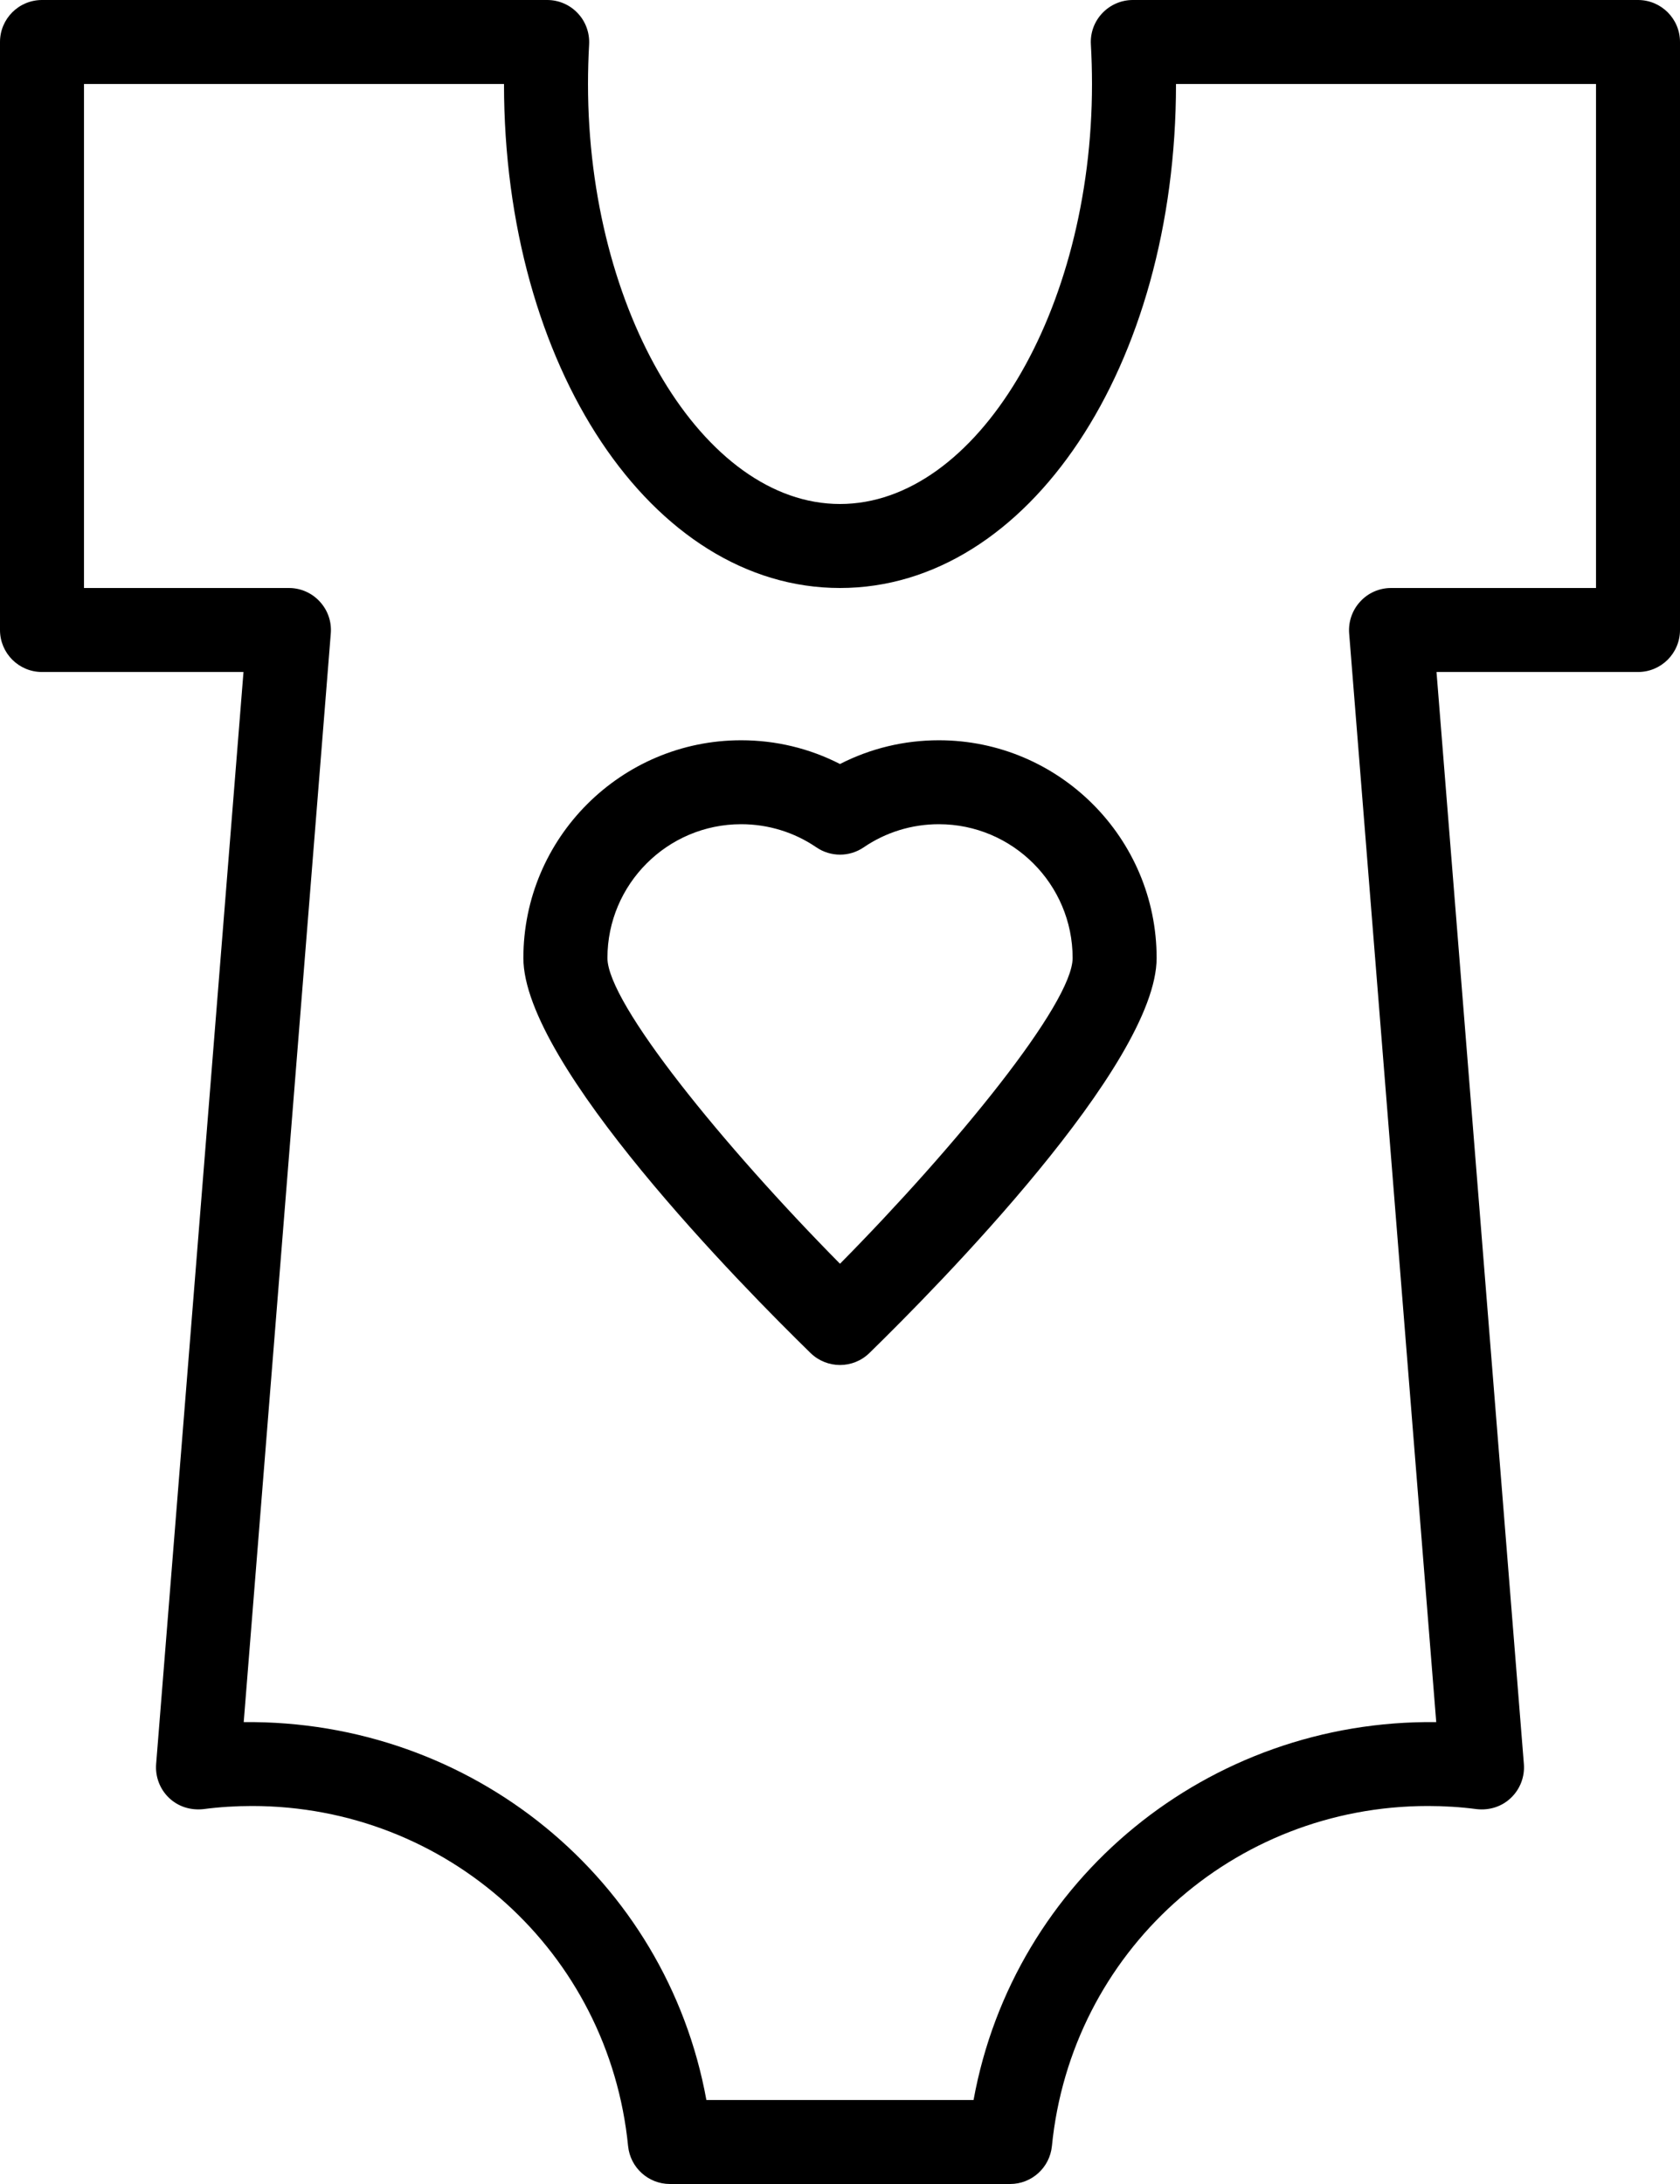 <svg width="30" height="39" viewBox="0 0 30 39" fill="none" xmlns="http://www.w3.org/2000/svg">
<path fill-rule="evenodd" clip-rule="evenodd" d="M20.229 0H29.25C29.665 0 30 0.336 30 0.75V11.25C30 11.664 29.665 12 29.25 12H25.652L27.212 31.501C27.23 31.727 27.145 31.948 26.982 32.104C26.819 32.261 26.598 32.331 26.369 32.306C26.081 32.268 25.789 32.25 25.5 32.25C22.015 32.25 19.127 34.861 18.784 38.324C18.745 38.708 18.423 39 18.038 39H11.963C11.578 39 11.255 38.708 11.216 38.324C10.873 34.861 7.985 32.25 4.5 32.25C4.211 32.25 3.92 32.268 3.631 32.306C3.401 32.33 3.182 32.261 3.018 32.105C2.854 31.948 2.771 31.727 2.788 31.502L4.348 12H0.75C0.335 12 0 11.664 0 11.25V0.75C0 0.336 0.335 0 0.75 0H9.771C9.978 0 10.175 0.085 10.316 0.235C10.458 0.384 10.531 0.587 10.52 0.792C10.507 1.025 10.5 1.262 10.5 1.5C10.5 5.565 12.561 9 15 9C17.439 9 19.5 5.565 19.5 1.5C19.5 1.262 19.493 1.025 19.48 0.792C19.468 0.587 19.541 0.385 19.684 0.235C19.826 0.085 20.023 0 20.229 0ZM24.84 10.5H28.5V1.5H21C21 6.547 18.364 10.5 15 10.5C11.636 10.5 9 6.547 9 1.5H1.5V10.5H5.16C5.369 10.5 5.569 10.588 5.71 10.742C5.852 10.895 5.924 11.101 5.907 11.31L4.352 30.752C8.431 30.71 11.897 33.56 12.614 37.5H17.385C18.102 33.56 21.575 30.703 25.647 30.752L24.092 11.31C24.076 11.101 24.148 10.895 24.29 10.742C24.43 10.588 24.631 10.5 24.84 10.5Z" fill="black"/>
<path fill-rule="evenodd" clip-rule="evenodd" d="M15 13.643C15.544 13.364 16.147 13.219 16.765 13.219C18.909 13.219 20.654 14.963 20.654 17.107C20.654 19.009 16.727 22.988 15.524 24.162C15.378 24.304 15.189 24.375 15 24.375C14.811 24.375 14.622 24.304 14.476 24.163C13.272 22.988 9.346 19.009 9.346 17.108C9.346 14.963 11.091 13.219 13.235 13.219C13.854 13.219 14.456 13.364 15 13.643ZM10.847 17.107C10.847 17.914 12.914 20.455 15 22.567C17.087 20.454 19.154 17.914 19.154 17.107C19.154 15.79 18.082 14.718 16.765 14.718C16.284 14.718 15.819 14.861 15.423 15.131C15.168 15.305 14.833 15.305 14.578 15.131C14.182 14.861 13.717 14.718 13.235 14.718C11.918 14.718 10.847 15.79 10.847 17.107Z" fill="black"/>
</svg>
